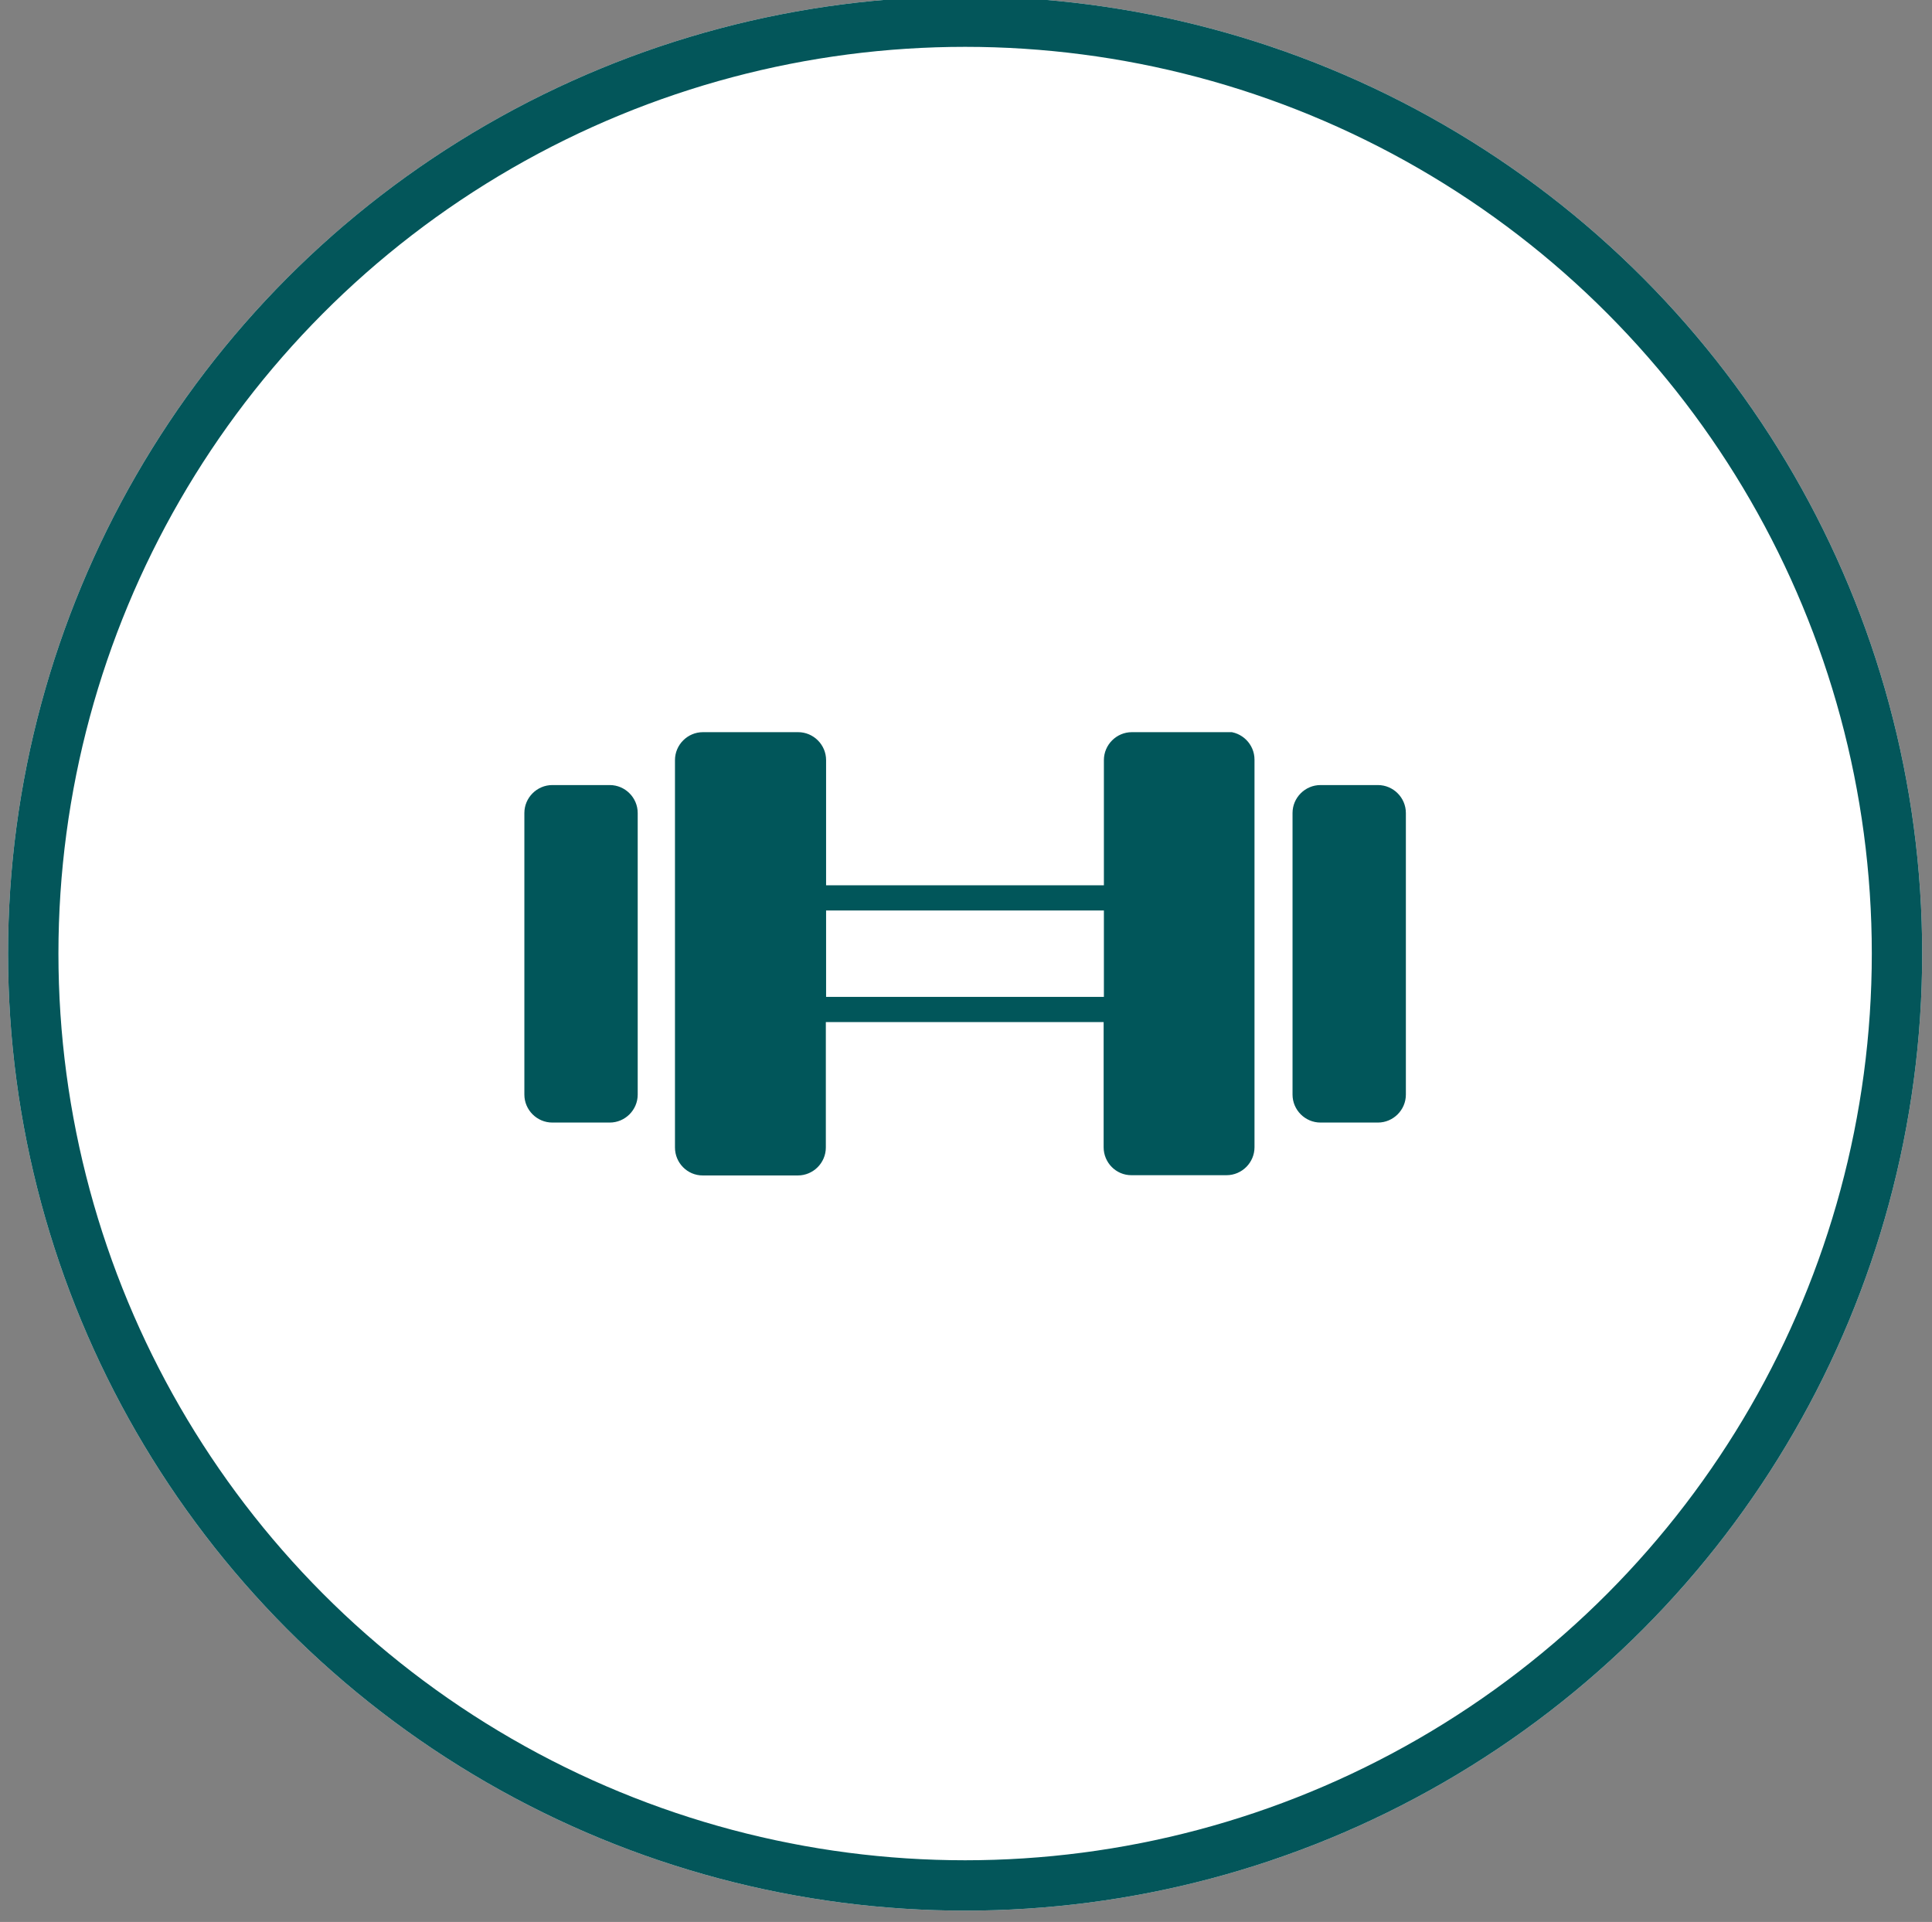 <?xml version="1.0" encoding="UTF-8"?>
<svg id="Layer_1" data-name="Layer 1" xmlns="http://www.w3.org/2000/svg" xmlns:xlink="http://www.w3.org/1999/xlink" version="1.1" viewBox="0 0 76.71 76.31">
  <rect x="0" y="0" width="76.71" height="76.31" fill="#808080" stroke="none"/>
  <defs>
    <style>
      .cls-1 {
        stroke-width: 4px;
      }

      .cls-1, .cls-2 {
        stroke-linecap: round;
        stroke-linejoin: round;
      }

      .cls-1, .cls-2, .cls-3, .cls-4 {
        fill: none;
      }

      .cls-1, .cls-2, .cls-4 {
        stroke: #03565a;
      }

      .cls-2, .cls-4 {
        stroke-width: 2px;
      }

      .cls-5 {
        clip-path: url(#clippath);
      }

      .cls-3, .cls-6, .cls-7, .cls-8 {
        stroke-width: 0px;
      }

      .cls-9 {
        clip-path: url(#clippath-1);
      }

      .cls-6 {
        fill: #03565a;
      }

      .cls-7 {
        fill: #01565a;
      }

      .cls-8 {
        fill: #fff;
      }
    </style>
    <clipPath id="clippath">
      <rect class="cls-3" x="122.46" y="569.9" width="40.35" height="35"/>
    </clipPath>
    <clipPath id="clippath-1">
      <rect class="cls-3" x="20.82" y="29.07" width="35" height="17.6"/>
    </clipPath>
  </defs>
  <g id="Group_91" data-name="Group 91">
    <g id="Ellipse_5" data-name="Ellipse 5">
      <circle class="cls-4" cx="142.28" cy="584.4" r="37"/>
    </g>
  </g>
  <g id="Group_91-5" data-name="Group 91-5">
    <g id="Ellipse_5-5" data-name="Ellipse 5-5">
      <circle class="cls-4" cx="36.2" cy="300.9" r="37"/>
    </g>
  </g>
  <g id="Group_10803" data-name="Group 10803">
    <path class="cls-7" d="M53.52,287.72c0-3.05-4.44-4.13-8.24-4.13s-8.24,1.08-8.24,4.13c0,1.04.53,1.85,1.36,2.46l.67,10.06h-6.06l.67-10.06c.83-.62,1.36-1.42,1.36-2.46,0-3.05-4.44-4.13-8.24-4.13s-8.24,1.08-8.24,4.13c0,1.04.52,1.84,1.36,2.46l1.25,18.63h0c0,.86.6,1.56,1.33,1.56h1.6v3.94h-.95c-1.1,0-1.99.89-1.99,1.99s.89,1.99,1.99,1.99h7.3c1.1,0,1.99-.89,1.99-1.99s-.89-1.99-1.99-1.99h-.95v-3.94h1.62c.73,0,1.32-.7,1.32-1.56l.24-3.55h6.73l.24,3.55c0,.86.59,1.56,1.32,1.56h1.6v3.94h-.95c-1.1,0-1.99.89-1.99,1.99s.89,1.99,1.99,1.99h7.3c1.1,0,1.99-.89,1.99-1.99s-.89-1.99-1.99-1.99h-.95v-3.94h1.62c.73,0,1.32-.7,1.32-1.56l1.25-18.62c.83-.62,1.36-1.42,1.36-2.46h0ZM26.79,285.59c3.45,0,6.24.95,6.24,2.13,0,.13-.04.26-.11.38h0c-.06.12-.16.24-.28.35l-.02.02c-.12.11-.27.22-.44.32,0,0-.02,0-.02.01-.36.21-.81.39-1.34.54h-.01c-.25.07-.52.14-.81.19-.04,0-.07.02-.11.02-.27.05-.56.1-.86.14-.05,0-.1.01-.15.02-.3.04-.61.07-.93.09h-.13c-.34.02-.68.03-1.04.03s-.7-.01-1.03-.03h-.13c-.32-.02-.63-.05-.93-.09-.05,0-.1-.01-.15-.02-.3-.04-.58-.09-.86-.14-.04,0-.07-.01-.11-.02-.28-.06-.56-.12-.81-.19h0c-.53-.15-.99-.34-1.34-.54,0,0-.02-.01-.03-.02-.17-.1-.32-.21-.44-.32l-.02-.02c-.12-.11-.22-.23-.28-.35h0c-.07-.13-.11-.25-.11-.39,0-1.17,2.8-2.13,6.24-2.13v.02ZM45.28,285.59c3.45,0,6.24.95,6.24,2.13,0,.13-.04.26-.11.38h0c-.06.12-.16.24-.28.35,0,0,0,.01-.02.02-.12.11-.27.22-.44.32,0,0-.02,0-.03.01-.36.21-.81.39-1.34.54h0c-.25.07-.52.14-.81.19-.04,0-.07.02-.11.02-.27.05-.56.1-.86.14-.05,0-.1.01-.15.02-.3.04-.61.07-.93.09h-.13c-.34.02-.68.03-1.03.03s-.7-.01-1.03-.03h-.13c-.32-.02-.63-.05-.93-.09-.05,0-.1-.01-.15-.02-.3-.04-.58-.08-.86-.14-.04,0-.07-.01-.11-.02-.28-.06-.55-.12-.8-.19h0c-.53-.15-.98-.34-1.34-.54-.01,0-.02-.01-.03-.02-.17-.1-.32-.21-.44-.31l-.02-.02c-.12-.11-.22-.23-.28-.35-.07-.13-.11-.25-.11-.39,0-1.17,2.8-2.13,6.24-2.13h0Z"/>
  </g>
  <g id="Group_91-6" data-name="Group 91-6">
    <g id="Ellipse_5-6" data-name="Ellipse 5-6">
      <circle class="cls-4" cx="142.28" cy="398.34" r="37"/>
    </g>
  </g>
  <g id="Group_91-7" data-name="Group 91-7">
    <g id="Ellipse_5-7" data-name="Ellipse 5-7">
      <circle class="cls-4" cx="36.2" cy="398.34" r="37"/>
    </g>
  </g>
  <g>
    <path class="cls-6" d="M51.8,399.57c-.57,0-1.04.47-1.04,1.04v13.07h-26.34c-.92,0-1.79-.36-2.45-1.01-.65-.65-1.01-1.52-1.02-2.44,0-1.9,1.56-3.45,3.47-3.45h2.24c1.11,0,2.01-.9,2.01-2.01v-12.1h4.72c.57,0,1.04-.47,1.04-1.04s-.47-1.04-1.04-1.04h-4.72v-6.98c0-1.11-.9-2.01-2.01-2.01h-2.24c-1.48,0-2.87.57-3.91,1.62-1.05,1.05-1.63,2.44-1.63,3.92v23.07h0v.03c.01,1.47.59,2.85,1.63,3.88,1.05,1.04,2.44,1.62,3.91,1.62h27.38c.57,0,1.04-.47,1.04-1.04v-14.11c0-.57-.47-1.04-1.04-1.04v.02ZM20.95,387.15c0-.93.36-1.8,1.02-2.45.65-.65,1.52-1.01,2.45-1.01h2.17v21.01h-2.17c-1.31,0-2.52.46-3.47,1.22,0,0,0-18.77,0-18.77Z"/>
    <path class="cls-6" d="M44.65,389.64c-.81,0-1.47.66-1.47,1.47s.66,1.47,1.47,1.47,1.47-.66,1.47-1.47-.66-1.46-1.47-1.47Z"/>
    <path class="cls-6" d="M53.4,391.56v-.02s0-.02,0-.03v-.02l-.02-.03v-.02l-.02-.02v-.02l-.03-.02-.02-.02v-.02l-.03-.02-.02-.02-.02-.02-.02-.02h-.02l-.02-.03h-.02l-.03-.02h0l-1.82-.78c-.06-.47-.16-.93-.31-1.37l1.29-1.49h0l.02-.03v-.02l.03-.02.02-.02v-.02l.02-.02v-.02l.02-.02v-.02s0-.02,0-.02,0-.02,0-.02v-.1h0v-.05h0v-.09l-.02-.02v-.02l-.02-.02h0c-.24-.45-.52-.87-.83-1.26s-.66-.76-1.03-1.09h0l-.02-.02h-.02l-.02-.03h-.02l-.02-.02h-.03v-.02h-.05s-.03-.01-.03-.01h-.26s-.03.01-.03.01l-.02.02h-.03s-1.74.94-1.74.94c-.4-.25-.82-.45-1.27-.61l-.36-1.94v-.04h0s0-.03,0-.04v-.02l-.02-.03v-.02l-.02-.02v-.02l-.03-.02v-.02l-.03-.02h0l-.02-.04h0l-.03-.03h0l-.03-.03h0l-.03-.02h-.02l-.03-.02h-.04s-.03-.01-.03-.01h0c-.99-.17-2-.17-3,0h-.06s-.02.01-.02.01l-.02.02h-.02l-.03.02h-.02l-.03.02h0l-.02.03h0l-.02.03-.02.02-.02.02-.02.02v.02l-.03.02v.02l-.02.02v.02l-.02.02v.08h0l-.36,1.94c-.44.16-.87.36-1.27.61l-1.74-.93h0l-.04-.02h-.02l-.03-.02h-.04s-.24-.01-.24-.01h-.04v.02h-.04l-.02.02h-.02l-.02.03h-.02l-.02.03h0c-.38.34-.72.71-1.04,1.1-.31.39-.59.81-.83,1.25h0v.03s-.01.02-.01.02l-.02.02v.08h0v.05h0v.21s.01.02.01.02l.02.02v.02l.02.02.02.02v.02l.03.03h0l1.29,1.49c-.15.44-.26.9-.31,1.37l-1.81.78h-.04l-.02.02-.02.02h-.02l-.02.03-.02.02-.02.02-.02.02-.02.02-.02.02v.02l-.03.02v.03l-.02.02v.03h-.02s0,.03-.01.04v.17h0c.05,1.02.28,2,.67,2.93,0,.02.02.04.03.06h0s.02.04.03.06h0s.03.04.04.06h.01s.03.04.05.05l.06.03h.01s.08.04.12.04h.1l1.97-.08c.25.4.55.76.88,1.1l-.52,1.9h0v.3s.01.02.02.03v.02l.02.03h0l.02.04h0l.02.04h.01l.02.03.02.02.02.02.02.02h0c.82.59,1.72,1.02,2.68,1.3h.28l.02-.02s.04-.02.06-.03h0s.03-.03.05-.04h.02s.03-.04.04-.05h0s.03-.04.04-.06h0l1.16-1.59c.47.05.94.05,1.4,0l1.16,1.58h0s.03.04.04.06h0s.03.04.04.05h.02s.03.03.05.04h0s.04.03.06.03h.02l.05.02h.23c.96-.28,1.87-.71,2.68-1.29h0l.02-.02.02-.02.02-.02.02-.02h0l.02-.04h0l.02-.04h0v-.04s0-.02,0-.02c0,0,0-.02.02-.03v-.02s0-.02,0-.02v-.24h0l-.52-1.91c.33-.33.62-.7.88-1.1l1.97.08h.1s.08-.02.12-.04h0s.04-.02.06-.04c.02,0,.03-.02.05-.04h0s.03-.04.04-.06h0s.02-.04.03-.06h0s.02-.05.03-.07c.19-.46.35-.94.46-1.43s.18-.99.21-1.49h0v-.06h.02v-.09l.04-.02ZM45.58,394.8c-.3.09-.62.13-.94.12h0c-2.02,0-3.66-1.64-3.66-3.66s1.64-3.66,3.66-3.66,3.66,1.64,3.66,3.66c-.03,1.65-1.14,3.08-2.72,3.54Z"/>
  </g>
  <g id="Group_91-8" data-name="Group 91-8">
    <g id="Ellipse_5-8" data-name="Ellipse 5-8">
      <circle class="cls-4" cx="142.28" cy="491.95" r="37"/>
    </g>
  </g>
  <g id="Group_91-9" data-name="Group 91-9">
    <g id="Ellipse_5-9" data-name="Ellipse 5-9">
      <circle class="cls-4" cx="36.2" cy="491.95" r="37"/>
    </g>
  </g>
  <g>
    <path class="cls-6" d="M51.67,502.68l-4.67-8.08c-2.49,3.04-6.23,4.99-10.44,5.1l5.07,8.78c.27.47.88.62,1.34.35.18-.1.32-.26.4-.45l1.79-4.19c.17-.4.58-.64,1.02-.59l4.53.54c.54.06,1.02-.32,1.09-.86.02-.21-.02-.42-.12-.6h-.01Z"/>
    <path class="cls-6" d="M25.41,494.59l-4.67,8.09c-.27.47-.11,1.07.36,1.34.18.11.39.15.6.12l4.53-.54c.43-.05.84.19,1.02.59l1.79,4.19c.22.5.79.72,1.29.5.19-.08.35-.22.45-.4l5.07-8.78c-4.21-.11-7.95-2.07-10.44-5.11Z"/>
    <path class="cls-6" d="M47.76,486.3c0-6.38-5.17-11.54-11.54-11.54s-11.54,5.17-11.54,11.54h0c0,6.38,5.17,11.55,11.54,11.55s11.54-5.17,11.54-11.54h0ZM36.21,495.79c-5.25,0-9.5-4.25-9.5-9.5h0c0-5.24,4.26-9.49,9.5-9.5,5.25,0,9.5,4.25,9.5,9.5s-4.25,9.5-9.5,9.5Z"/>
    <path class="cls-6" d="M40.42,482.7l-4.93,5.05-2.98-2.33c-.43-.34-1.06-.26-1.4.17-.34.43-.26,1.06.17,1.4l3.69,2.89c.18.14.4.21.62.21.26,0,.52-.1.72-.3l5.56-5.69c.39-.4.38-1.03-.02-1.41-.4-.39-1.03-.38-1.41.02h-.02Z"/>
  </g>
  <g id="Group_91-10" data-name="Group 91-10">
    <g id="Ellipse_5-10" data-name="Ellipse 5-10">
      <circle class="cls-4" cx="36.2" cy="584.4" r="37"/>
    </g>
  </g>
  <g id="Group_10835" data-name="Group 10835">
    <path id="Path_10068" data-name="Path 10068" class="cls-2" d="M36.29,599.7v-21.48"/>
    <path id="Path_10069" data-name="Path 10069" class="cls-1" d="M36.29,569.7h0"/>
  </g>
  <g id="Group_10919" data-name="Group 10919">
    <g class="cls-5">
      <g id="Group_10918" data-name="Group 10918">
        <path id="Path_10085" data-name="Path 10085" class="cls-7" d="M156.57,574.03c-3.78-3.76-9.89-3.76-13.66,0l-.18.18-.32.32-.19.19h0l-.19-.19c-.11-.1-.21-.21-.32-.32-.05-.06-.12-.13-.18-.18-1.22-1.23-2.76-2.1-4.44-2.53h0c-3.3-.85-6.8.11-9.21,2.52-3.77,3.77-2.84,8.95.98,12.65l3.49,3.38,9.92,9.92h0l13.3-13.3c3.77-3.77,4.76-8.89.99-12.65"/>
        <path class="cls-8" d="M157.19,573.41c-4.11-4.1-10.79-4.09-14.89,0l-.08.07-.07-.07c-1.34-1.34-3.01-2.3-4.85-2.76h-.05c-3.57-.91-7.4.15-10,2.75-1.76,1.75-2.68,3.9-2.66,6.21.02,2.7,1.32,5.44,3.65,7.7l3.48,3.37,9.93,9.93c.17.17.4.26.62.26s.45-.09.62-.26h0s13.29-13.3,13.29-13.3c2.04-2.04,3.31-4.47,3.57-6.85.29-2.63-.6-5.06-2.59-7.05h.03ZM158.04,580.27c-.22,1.98-1.31,4.05-3.07,5.8l-12.68,12.68-1.2-1.2c1.27-1.27,3.02-3.02,4.55-4.53.34-.34.35-.9,0-1.24-.34-.35-.9-.35-1.24,0-1.53,1.52-3.29,3.27-4.56,4.54l-1.27-1.27,4.56-4.54c.34-.34.34-.9,0-1.24-.34-.34-.9-.34-1.24,0l-4.56,4.54-1.24-1.24.49-.49c1.25-1.24,2.75-2.74,4.07-4.04.34-.34.35-.9,0-1.24-.34-.34-.9-.35-1.24,0-1.32,1.31-2.82,2.8-4.07,4.05l-.49.49-1.24-1.24c1.22-1.21,2.89-2.85,4.57-4.51.35-.34.35-.89,0-1.24s-.9-.35-1.24,0c-1.69,1.67-3.37,3.32-4.59,4.53l-2.88-2.78c-1.99-1.93-3.1-4.22-3.12-6.45-.01-1.82.73-3.54,2.15-4.95,2.18-2.18,5.38-3.06,8.37-2.29.02,0,.03,0,.05,0,1.51.39,2.89,1.18,4.02,2.32l.67.67c.21.2.41.4.61.61l5.3,5.3c.05.05.11.1.15.15.2.24.29.53.26.84-.03.31-.17.58-.41.78s-.54.29-.84.26c-.31-.03-.58-.17-.78-.41-.02-.03-.05-.06-.08-.08l-3.62-3.37c-.35-.33-.91-.31-1.24.04-1.59,1.7-4.27,1.79-5.98.22-.36-.33-.91-.31-1.24.05s-.31.91.05,1.24c2.2,2.03,5.53,2.1,7.8.29l2.99,2.79c1.03,1.19,2.83,1.35,4.05.34,1.23-1.02,1.4-2.85.38-4.09-.12-.14-.24-.27-.32-.33l-5.23-5.24h0l.07-.07c3.42-3.42,8.99-3.43,12.41,0,1.59,1.59,2.31,3.53,2.08,5.61v-.05Z"/>
      </g>
    </g>
  </g>
  <rect class="cls-3" x="125.8" y="481.74" width="31.79" height="27.09"/>
  <path class="cls-7" d="M157,478.54h-19.27c-.55,0-1,.45-1,1v7.38h-4.56c-.55,0-1,.45-1,1v7.37h-3.6c-.55,0-1,.45-1,1v8.37c0,.55.45,1,1,1h11.64s.05.02.08.02h17.71c.55,0,1-.45,1-1v-25.14c0-.55-.45-1-1-1ZM138.73,480.54h10.66v6.37h-10.66v-6.37ZM133.16,488.92h10.66v6.36h-10.66v-6.37h0ZM128.56,497.29h9.72v6.37h-9.72s0-6.37,0-6.37Z"/>
  <path id="Path_179" data-name="Path 179" class="cls-6" d="M142.28,383.69l-15.22,10.05v17.01l15.22-10.05,15.22,10.05v-17.01s-15.22-10.05-15.22-10.05Z"/>
  <g id="Group_11053" data-name="Group 11053">
    <g id="Group_91-2" data-name="Group 91">
      <g id="Ellipse_5-2" data-name="Ellipse 5">
        <circle class="cls-8" cx="38.32" cy="37.86" r="38"/>
        <circle class="cls-4" cx="38.32" cy="37.86" r="37"/>
      </g>
      <g id="Group_11055" data-name="Group 11055">
        <g class="cls-9">
          <g id="Group_11041" data-name="Group 11041">
            <path id="Path_10127" data-name="Path 10127" class="cls-7" d="M24.21,31.17h-2.28c-.61,0-1.11.5-1.11,1.11,0,0,0,0,0,0v11.18c0,.61.5,1.11,1.11,1.11h2.28c.61,0,1.11-.5,1.11-1.11,0,0,0,0,0,0v-11.18c0-.61-.5-1.11-1.11-1.11,0,0,0,0,0,0"/>
            <path id="Path_10128" data-name="Path 10128" class="cls-7" d="M48.72,29.07h-3.78c-.61,0-1.11.5-1.11,1.11v4.97h-11.03v-4.97c0-.61-.5-1.11-1.11-1.11h-3.78c-.61,0-1.11.5-1.11,1.11v15.38c0,.61.49,1.11,1.1,1.11,0,0,0,0,0,0h3.78c.61,0,1.11-.5,1.11-1.11v-4.98h11.03v4.97c0,.61.49,1.11,1.1,1.11,0,0,0,0,0,0h3.78c.61,0,1.11-.5,1.11-1.11v-15.39c0-.61-.5-1.11-1.11-1.11M32.8,36.15h11.03v3.43h-11.03v-3.43Z"/>
            <path id="Path_10129" data-name="Path 10129" class="cls-7" d="M54.71,31.17h-2.28c-.61,0-1.11.5-1.11,1.11h0v11.18c0,.61.5,1.11,1.11,1.11h2.28c.61,0,1.11-.5,1.11-1.11h0v-11.18c0-.61-.5-1.11-1.11-1.11,0,0,0,0,0,0"/>
          </g>
        </g>
      </g>
    </g>
  </g>
</svg>
